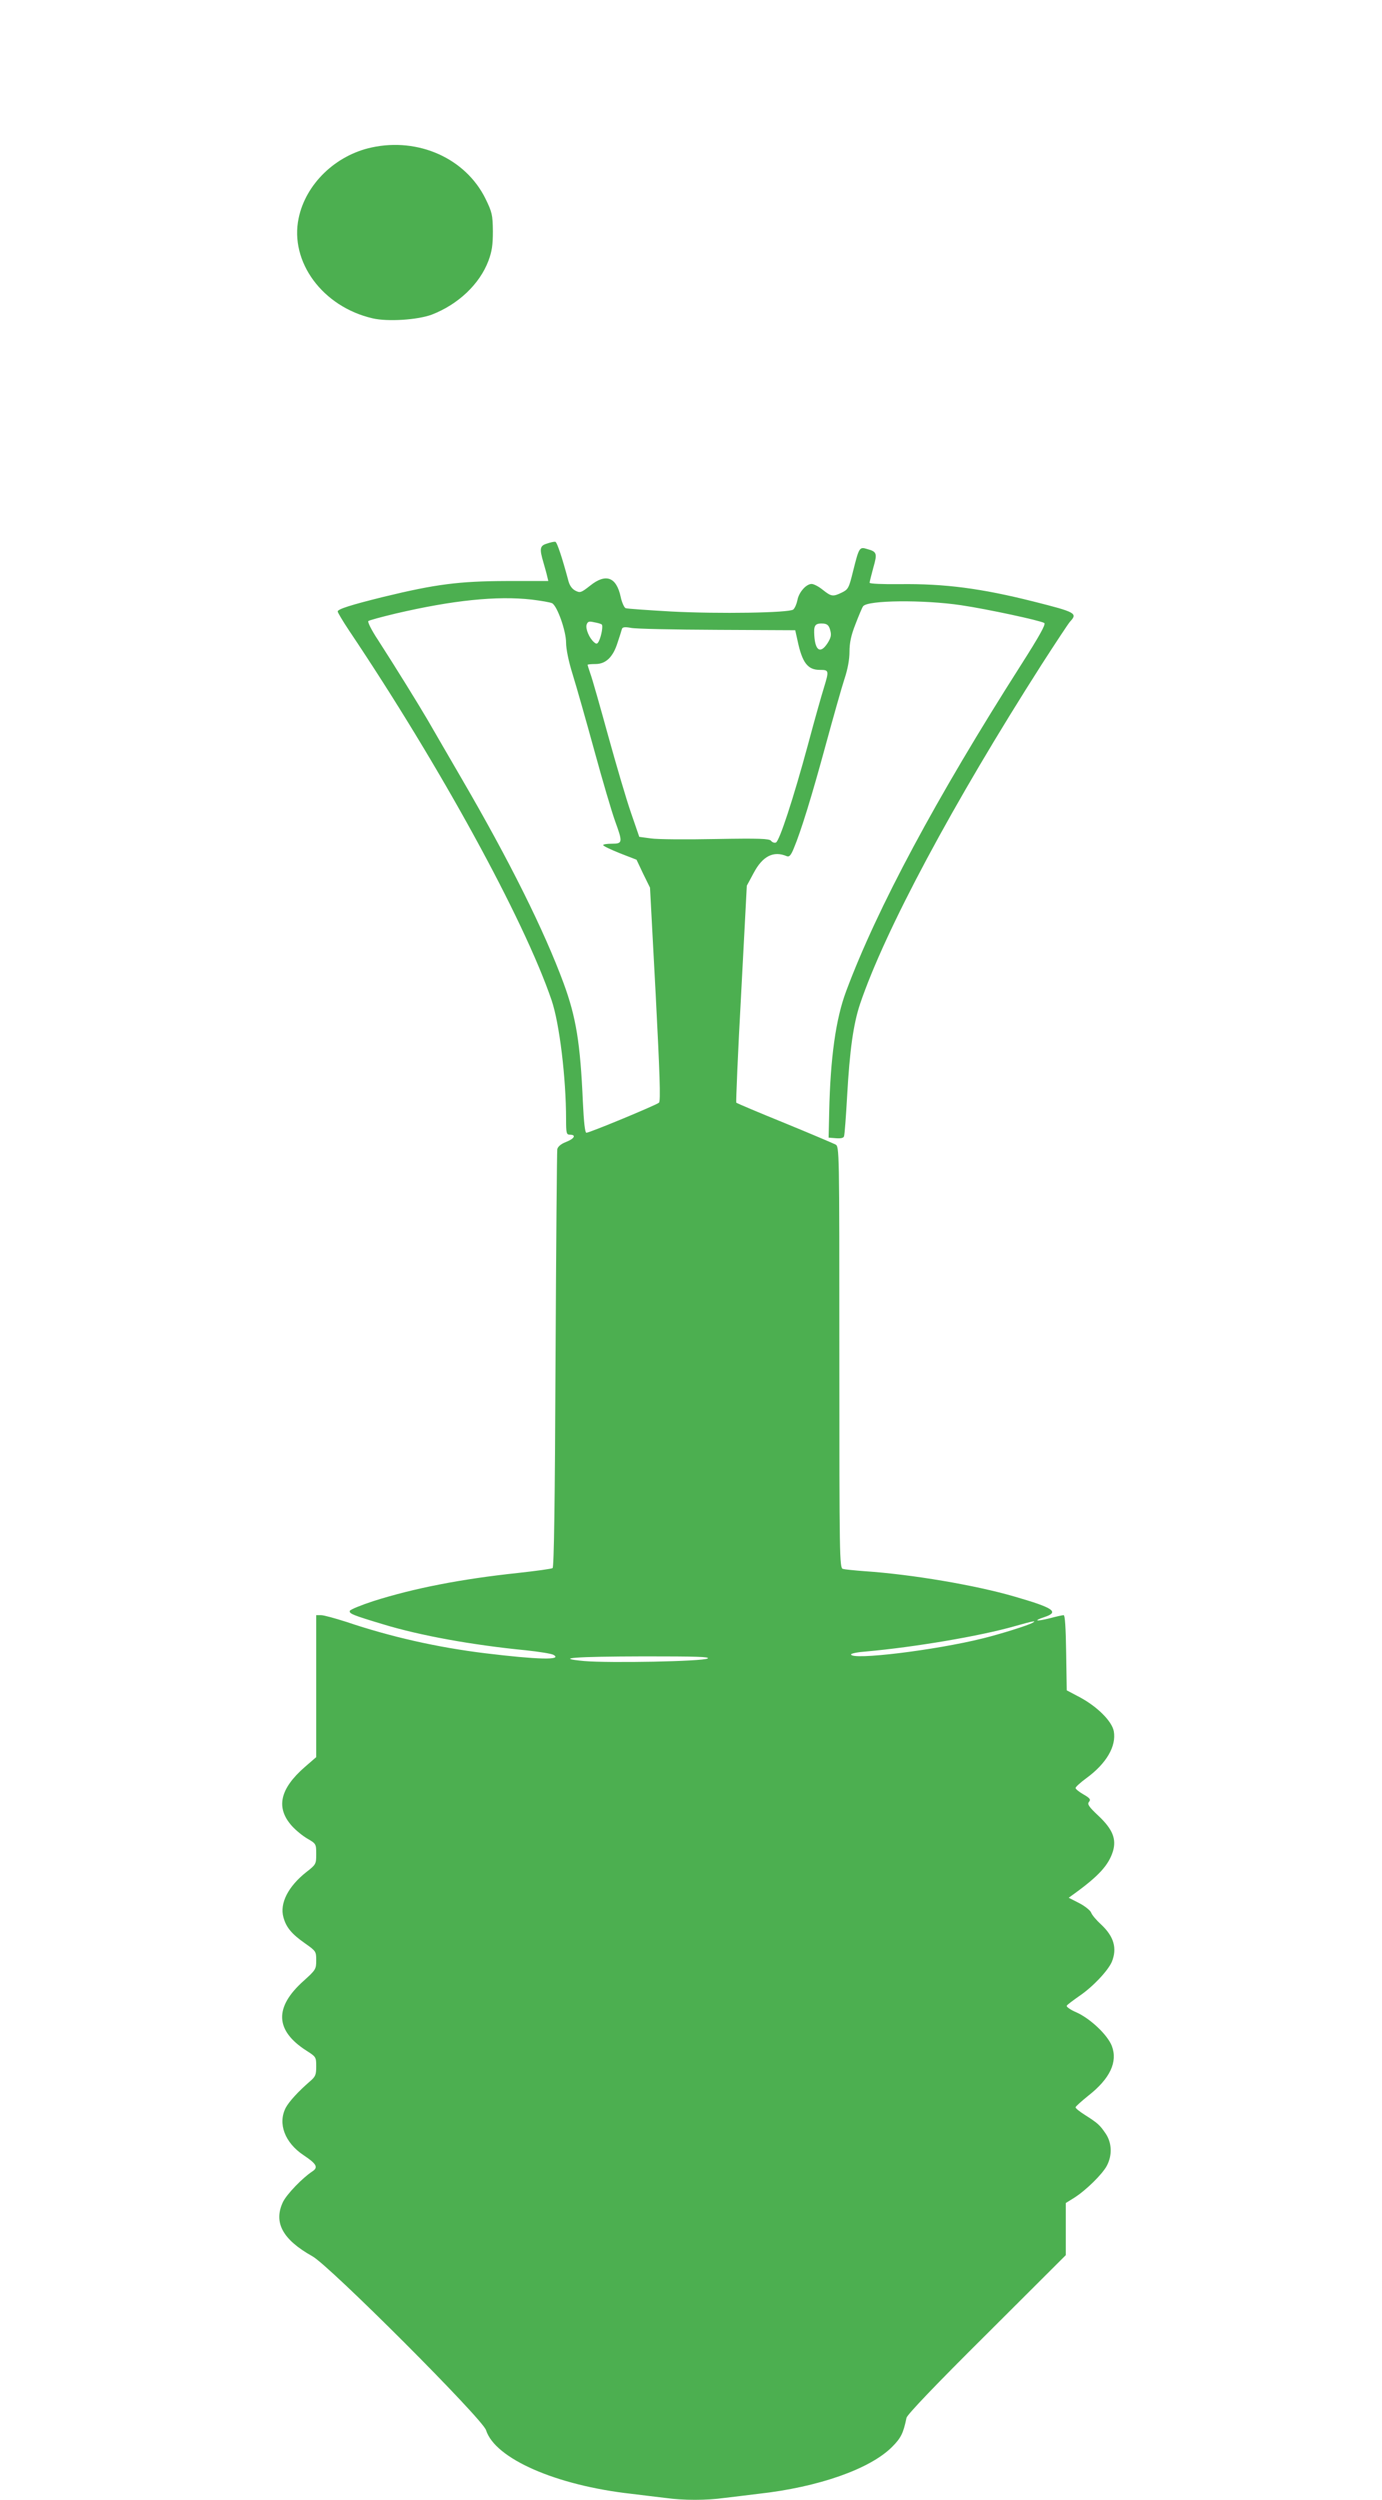 <?xml version="1.0" standalone="no"?>
<!DOCTYPE svg PUBLIC "-//W3C//DTD SVG 20010904//EN"
 "http://www.w3.org/TR/2001/REC-SVG-20010904/DTD/svg10.dtd">
<svg version="1.0" xmlns="http://www.w3.org/2000/svg"
 width="708pt" height="1280pt" viewBox="0 0 708 1280"
 preserveAspectRatio="xMidYMid meet">
<g transform="translate(0,1280) scale(0.1,-0.1)"
fill="#4caf50" stroke="none">
<path d="M1904 12045 c-186 -40 -338 -188 -374 -362 -47 -224 123 -454 379
-513 77 -18 231 -8 303 19 135 52 245 156 290 275 18 48 23 80 23 152 -1 85
-4 97 -38 167 -102 206 -343 314 -583 262z"/>
<path d="M2803 10017 c-38 -11 -40 -26 -19 -97 7 -25 16 -56 19 -70 l6 -25
-217 0 c-241 -1 -359 -16 -627 -81 -170 -42 -235 -63 -235 -75 0 -5 26 -49 58
-97 466 -694 896 -1478 1038 -1894 40 -118 74 -396 74 -610 0 -71 2 -78 20
-78 34 0 22 -21 -20 -37 -26 -10 -42 -24 -45 -37 -2 -12 -6 -498 -9 -1080 -3
-733 -8 -1061 -15 -1065 -6 -4 -86 -15 -178 -25 -291 -31 -532 -78 -740 -144
-64 -21 -118 -43 -121 -50 -4 -14 15 -22 168 -68 193 -59 460 -107 735 -134
66 -7 129 -17 140 -23 50 -28 -80 -25 -350 8 -245 30 -484 84 -712 161 -57 18
-114 34 -128 34 l-25 0 0 -364 0 -363 -59 -51 c-128 -112 -149 -209 -65 -302
19 -21 55 -51 80 -65 43 -25 44 -27 44 -78 0 -51 -1 -54 -50 -92 -94 -74 -138
-161 -118 -232 14 -52 43 -86 110 -133 57 -40 58 -42 58 -88 0 -45 -3 -49 -65
-105 -151 -135 -146 -254 15 -357 49 -31 50 -33 50 -81 0 -43 -4 -52 -32 -76
-58 -50 -107 -103 -124 -135 -42 -81 -5 -179 91 -243 68 -45 77 -63 44 -84
-50 -33 -129 -115 -149 -155 -50 -105 -3 -193 151 -279 90 -51 871 -832 889
-890 46 -146 359 -283 745 -326 55 -7 133 -16 173 -21 93 -13 211 -13 304 0
40 5 118 14 173 21 308 34 572 127 685 240 46 46 58 71 74 149 3 16 150 170
411 429 l405 404 0 134 0 133 42 26 c62 39 147 123 169 166 28 54 25 117 -7
164 -30 44 -40 53 -106 95 -27 17 -48 34 -48 39 0 4 30 31 66 60 111 87 151
173 120 254 -22 57 -110 140 -181 172 -31 13 -53 29 -50 34 3 6 32 27 63 49
70 47 148 130 168 176 28 69 11 130 -56 192 -23 21 -46 48 -50 60 -5 12 -33
34 -62 49 l-53 27 29 21 c127 92 176 147 198 218 18 62 -2 112 -74 180 -50 47
-59 60 -49 72 10 12 5 19 -28 38 -23 13 -41 28 -41 33 1 6 25 28 55 50 103 75
155 164 141 241 -10 51 -83 124 -171 172 l-70 37 -3 193 c-2 130 -6 192 -13
192 -6 0 -38 -7 -71 -16 -69 -17 -88 -14 -28 6 79 26 49 47 -152 105 -198 58
-527 114 -768 130 -52 4 -103 9 -112 12 -17 4 -18 64 -18 1083 0 1075 0 1079
-20 1090 -12 6 -129 56 -261 110 -133 54 -244 101 -247 104 -2 3 8 254 25 558
l29 553 35 65 c46 87 102 115 170 86 12 -5 21 4 36 41 36 86 91 263 163 528
39 143 82 295 96 338 17 50 26 101 26 140 0 45 8 84 31 142 17 44 34 85 39 91
23 31 308 34 503 5 134 -20 404 -78 425 -91 9 -6 -26 -68 -117 -211 -437 -685
-740 -1250 -898 -1674 -53 -141 -81 -340 -87 -620 l-3 -130 38 -3 c24 -2 39 1
41 10 3 7 10 100 16 207 13 234 32 368 66 470 128 378 477 1029 932 1741 69
107 133 204 143 216 41 44 32 49 -186 104 -266 67 -455 92 -685 89 -86 -1
-155 2 -155 7 0 5 9 40 19 77 21 74 19 82 -32 96 -39 12 -41 9 -72 -115 -21
-86 -25 -92 -57 -108 -46 -22 -54 -21 -98 14 -21 17 -46 30 -57 30 -28 0 -66
-43 -73 -84 -4 -19 -13 -40 -21 -47 -21 -17 -381 -23 -627 -10 -120 7 -224 14
-232 17 -7 3 -19 29 -25 57 -22 103 -76 123 -157 58 -46 -36 -51 -38 -76 -25
-18 10 -30 27 -37 57 -29 108 -56 191 -65 193 -6 1 -25 -3 -42 -9z m-79 -287
c48 -6 96 -14 105 -19 26 -15 71 -141 71 -202 0 -32 13 -96 34 -163 19 -61 69
-237 111 -390 42 -154 90 -316 106 -360 40 -110 39 -116 -16 -116 -25 0 -45
-3 -45 -7 0 -5 39 -23 86 -42 l85 -33 34 -72 35 -71 29 -545 c21 -405 26 -548
17 -556 -13 -12 -355 -154 -372 -154 -7 0 -13 53 -18 158 -13 302 -35 434 -98
606 -100 271 -277 627 -524 1051 -70 121 -149 256 -174 300 -50 85 -160 263
-254 409 -32 48 -54 92 -49 96 4 4 67 21 138 38 295 69 521 92 699 72z m358
-127 c9 -4 -1 -60 -14 -86 -8 -15 -12 -16 -24 -6 -25 21 -45 69 -39 90 6 17
12 19 38 13 18 -3 35 -8 39 -11z m1171 -29 c7 -25 5 -38 -14 -68 -38 -58 -66
-36 -68 56 -1 39 9 48 49 45 18 -2 27 -10 33 -33z m-578 1 l399 -2 12 -54 c24
-113 52 -149 114 -149 47 0 48 -3 21 -91 -11 -35 -48 -165 -81 -289 -75 -277
-147 -497 -165 -504 -8 -3 -19 1 -25 9 -9 11 -60 13 -283 9 -150 -3 -299 -2
-332 3 l-60 8 -43 125 c-24 69 -76 247 -117 395 -41 149 -81 290 -90 314 -8
24 -15 45 -15 47 0 2 18 4 41 4 53 0 90 36 113 110 10 30 20 61 22 69 3 10 14
12 47 6 23 -5 222 -9 442 -10z m1615 -5084 c-22 -13 -162 -57 -255 -80 -245
-61 -675 -113 -675 -82 0 5 35 12 78 15 246 22 585 79 762 130 92 26 113 30
90 17z m-1665 -183 c-25 -15 -503 -24 -632 -13 -161 15 -51 23 307 24 267 0
340 -2 325 -11z"/>
</g>
</svg>
